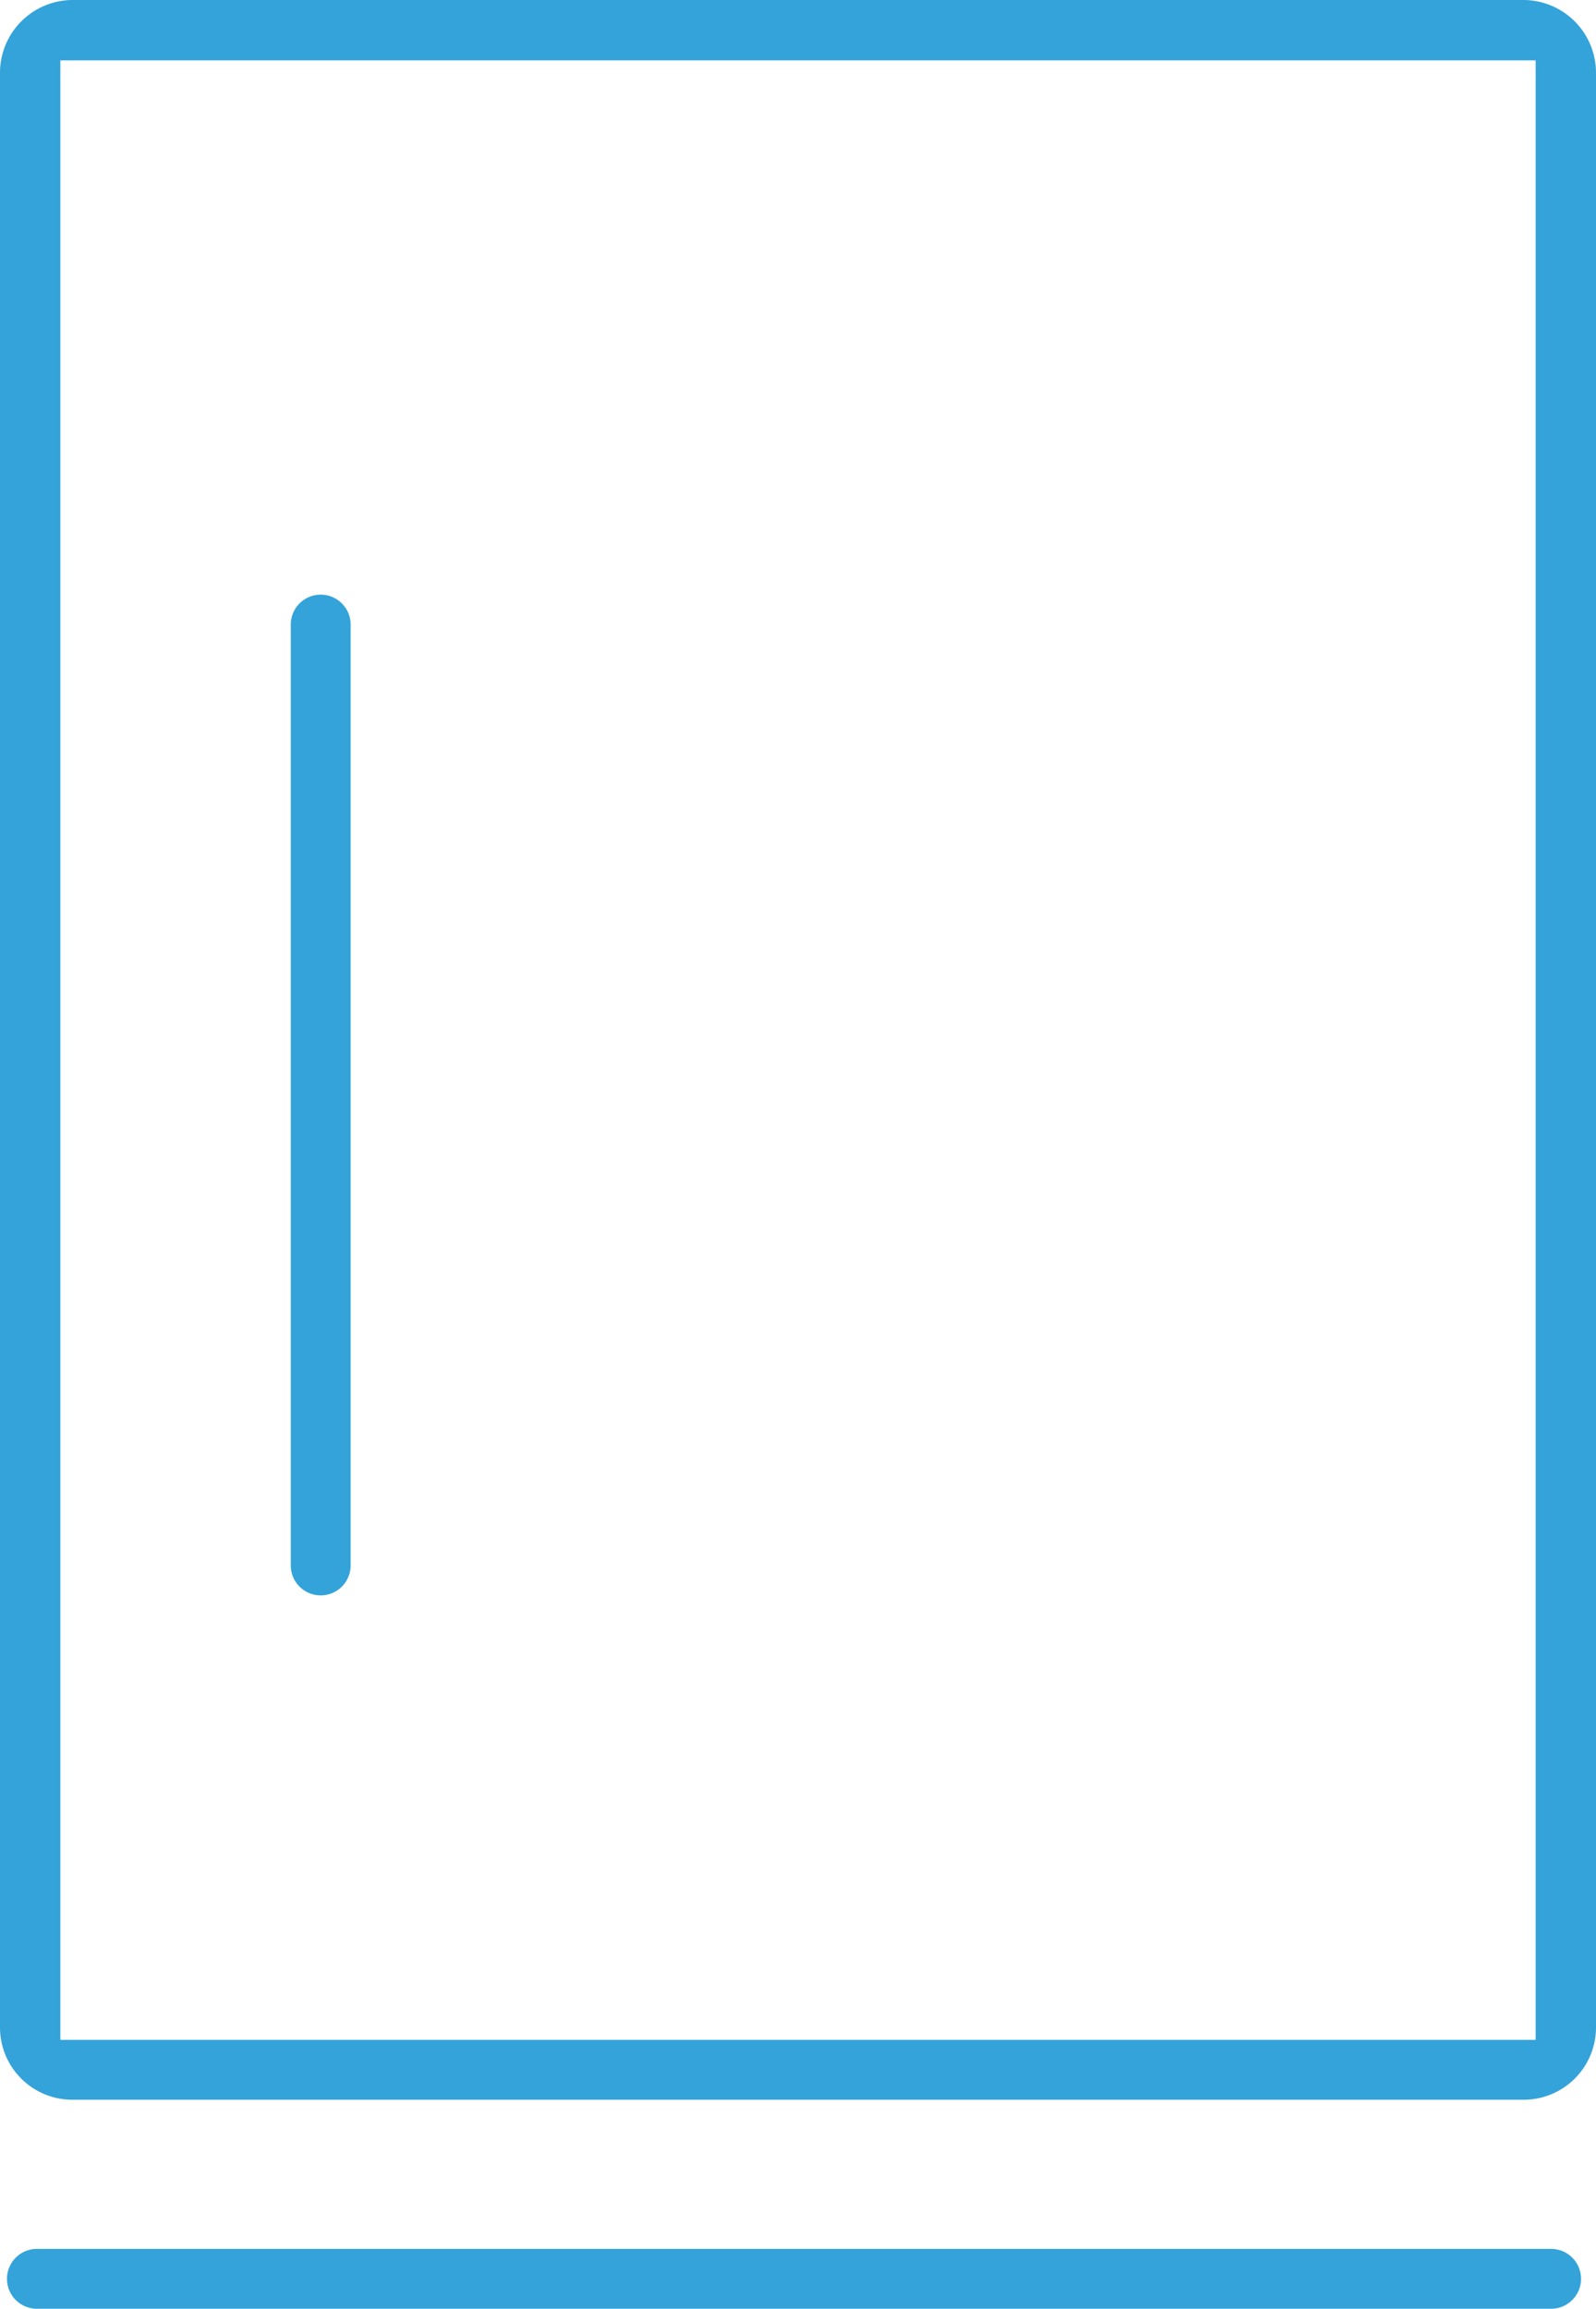 <svg fill="#33a3d9" xmlns="http://www.w3.org/2000/svg" viewBox="0 0 32 46.28"><defs><style>.cls-1{fill:none}</style></defs><title>Asset 152-pessoas</title><g id="Layer_2" data-name="Layer 2"><g id="Layer_1-2" data-name="Layer 1"><path class="cls-1" d="M30.54 1.46H1.46v39.18h29.08zM7.28 31.39a.85.85 0 0 1-.85.85.84.84 0 0 1-.6-.25.86.86 0 0 1-.25-.61V12.52a.85.85 0 0 1 1.7 0z"/><path d="M1.46 42.09h29.08A1.45 1.45 0 0 0 32 40.64V1.46A1.46 1.46 0 0 0 30.54 0H1.46A1.46 1.46 0 0 0 0 1.46v39.18a1.45 1.45 0 0 0 1.46 1.45zM1.21 1.21h29.58v39.68H1.21zM31.1 45.08H.74a.6.6 0 1 0 0 1.2H31.1a.6.6 0 1 0 0-1.2z"/><path d="M6.43 11.92a.6.6 0 0 0-.6.6v18.86a.6.6 0 1 0 1.2 0V12.52a.6.6 0 0 0-.6-.6z"/></g></g></svg>